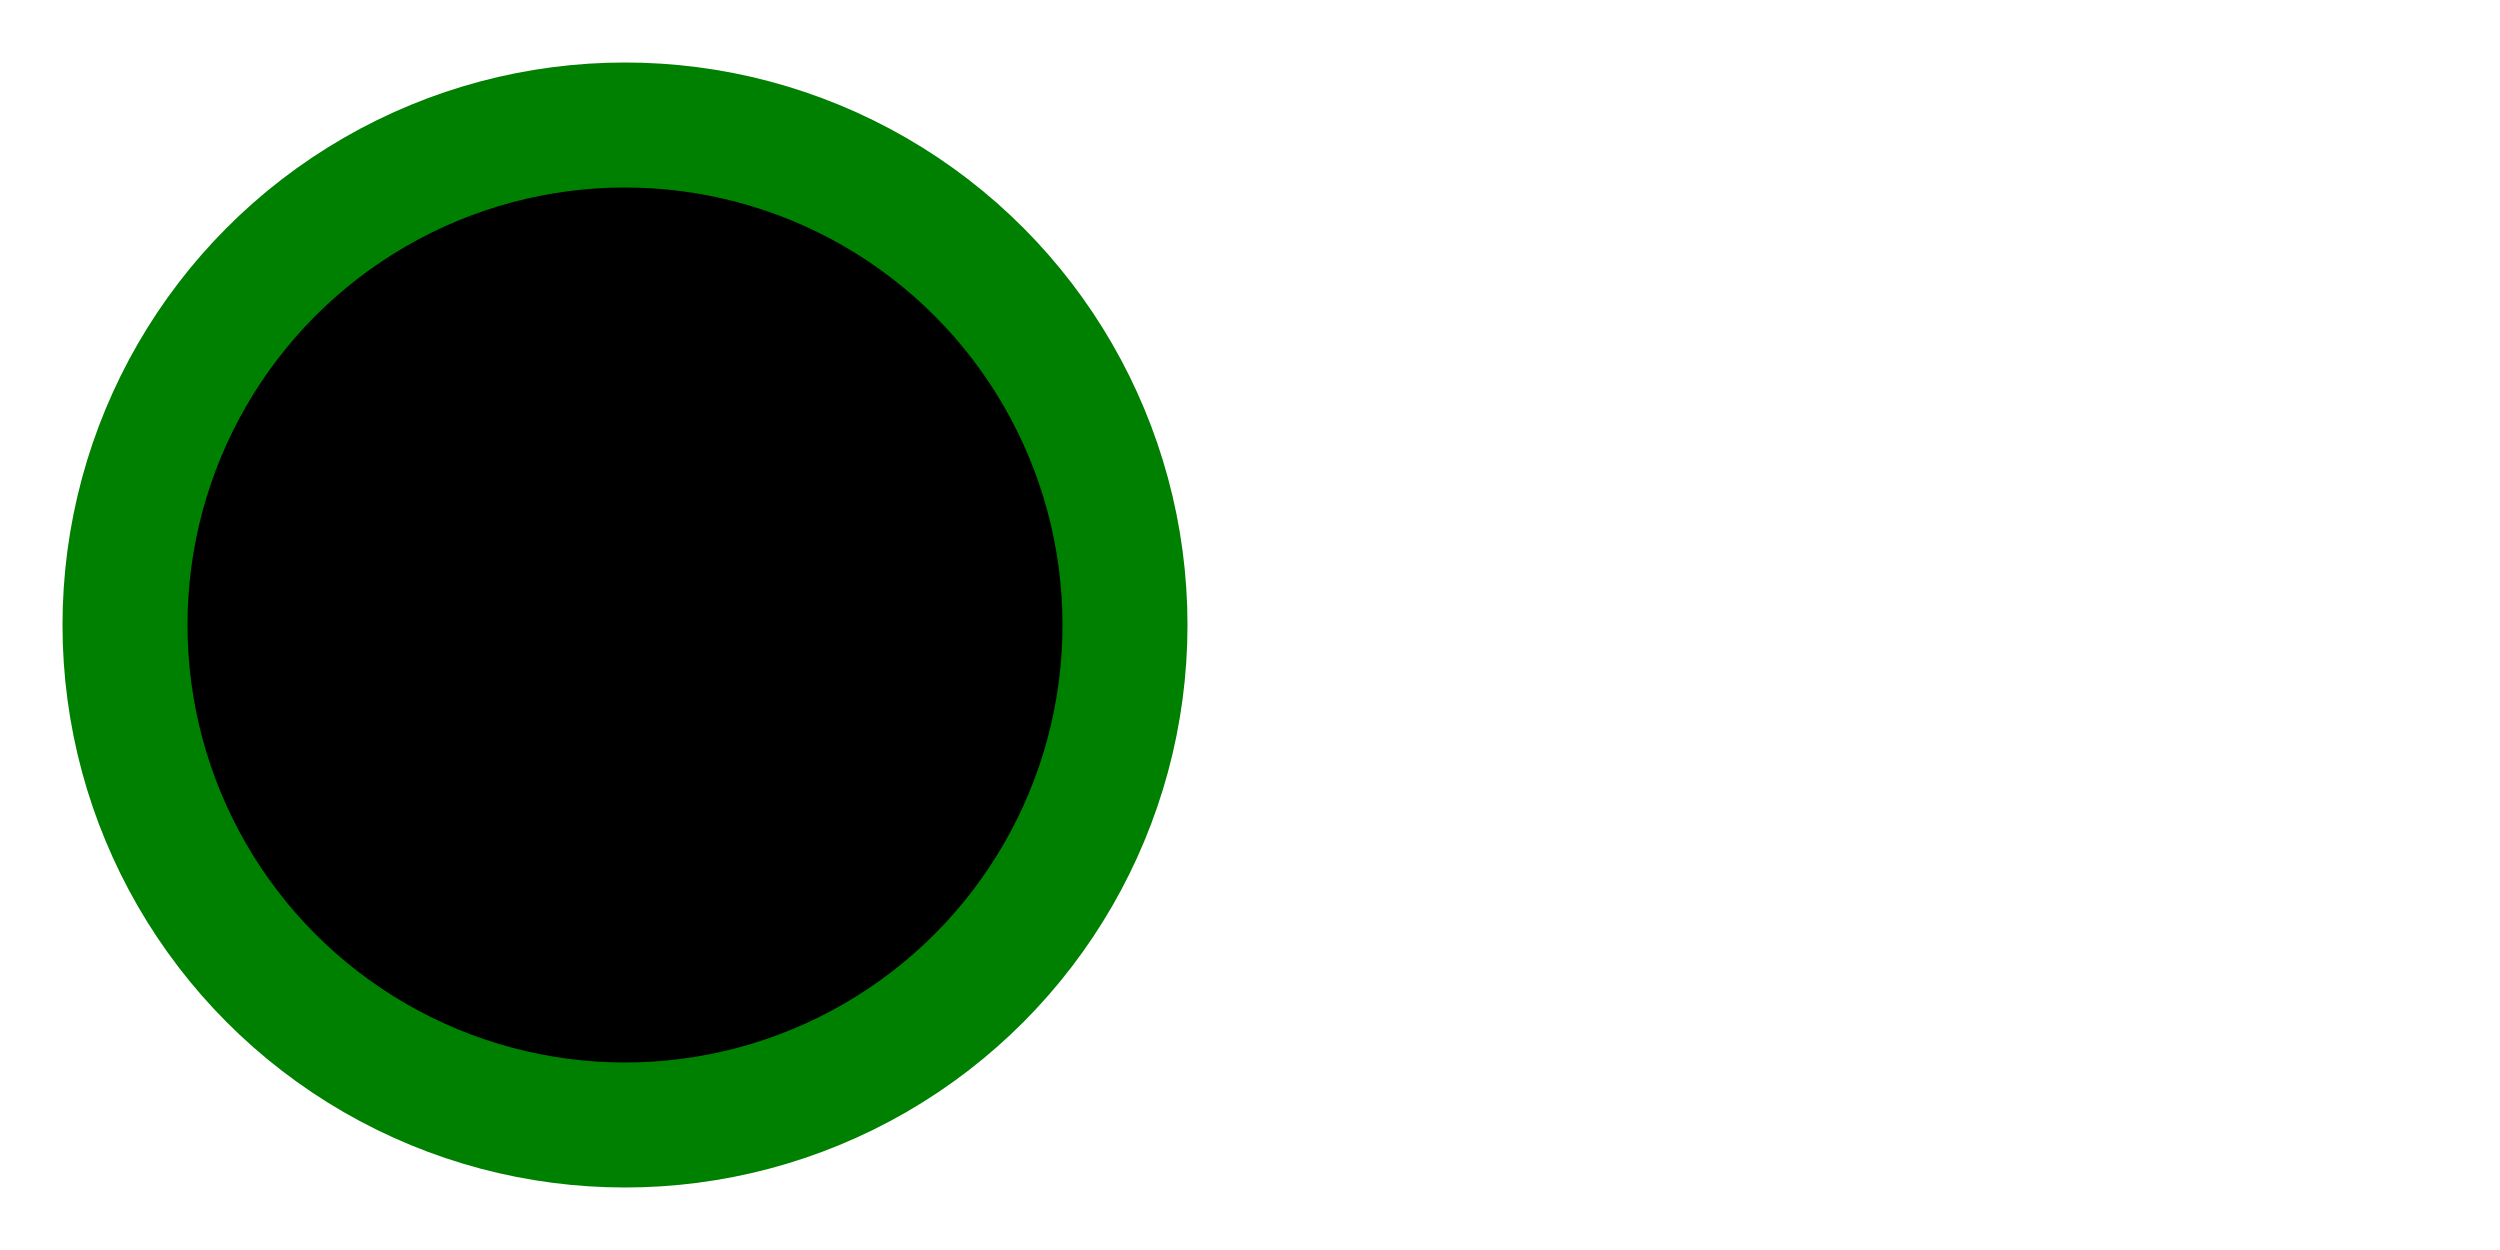 <svg viewBox="0 0 20 10" xmlns="http://www.w3.org/2000/svg">
  <!-- Auto clipping -->
  <svg x="0" width="10" height="10" clip="auto">
    <circle cx="5" cy="5" r="4" stroke="green" />
  </svg>

  <!-- Rect(top, right, bottom, left) clipping -->
  <svg x="10" width="10" height="10" clip="rect(1, 9, 8, 2)">
    <circle cx="5" cy="5" r="4" stroke="green" />
  </svg>
</svg>

